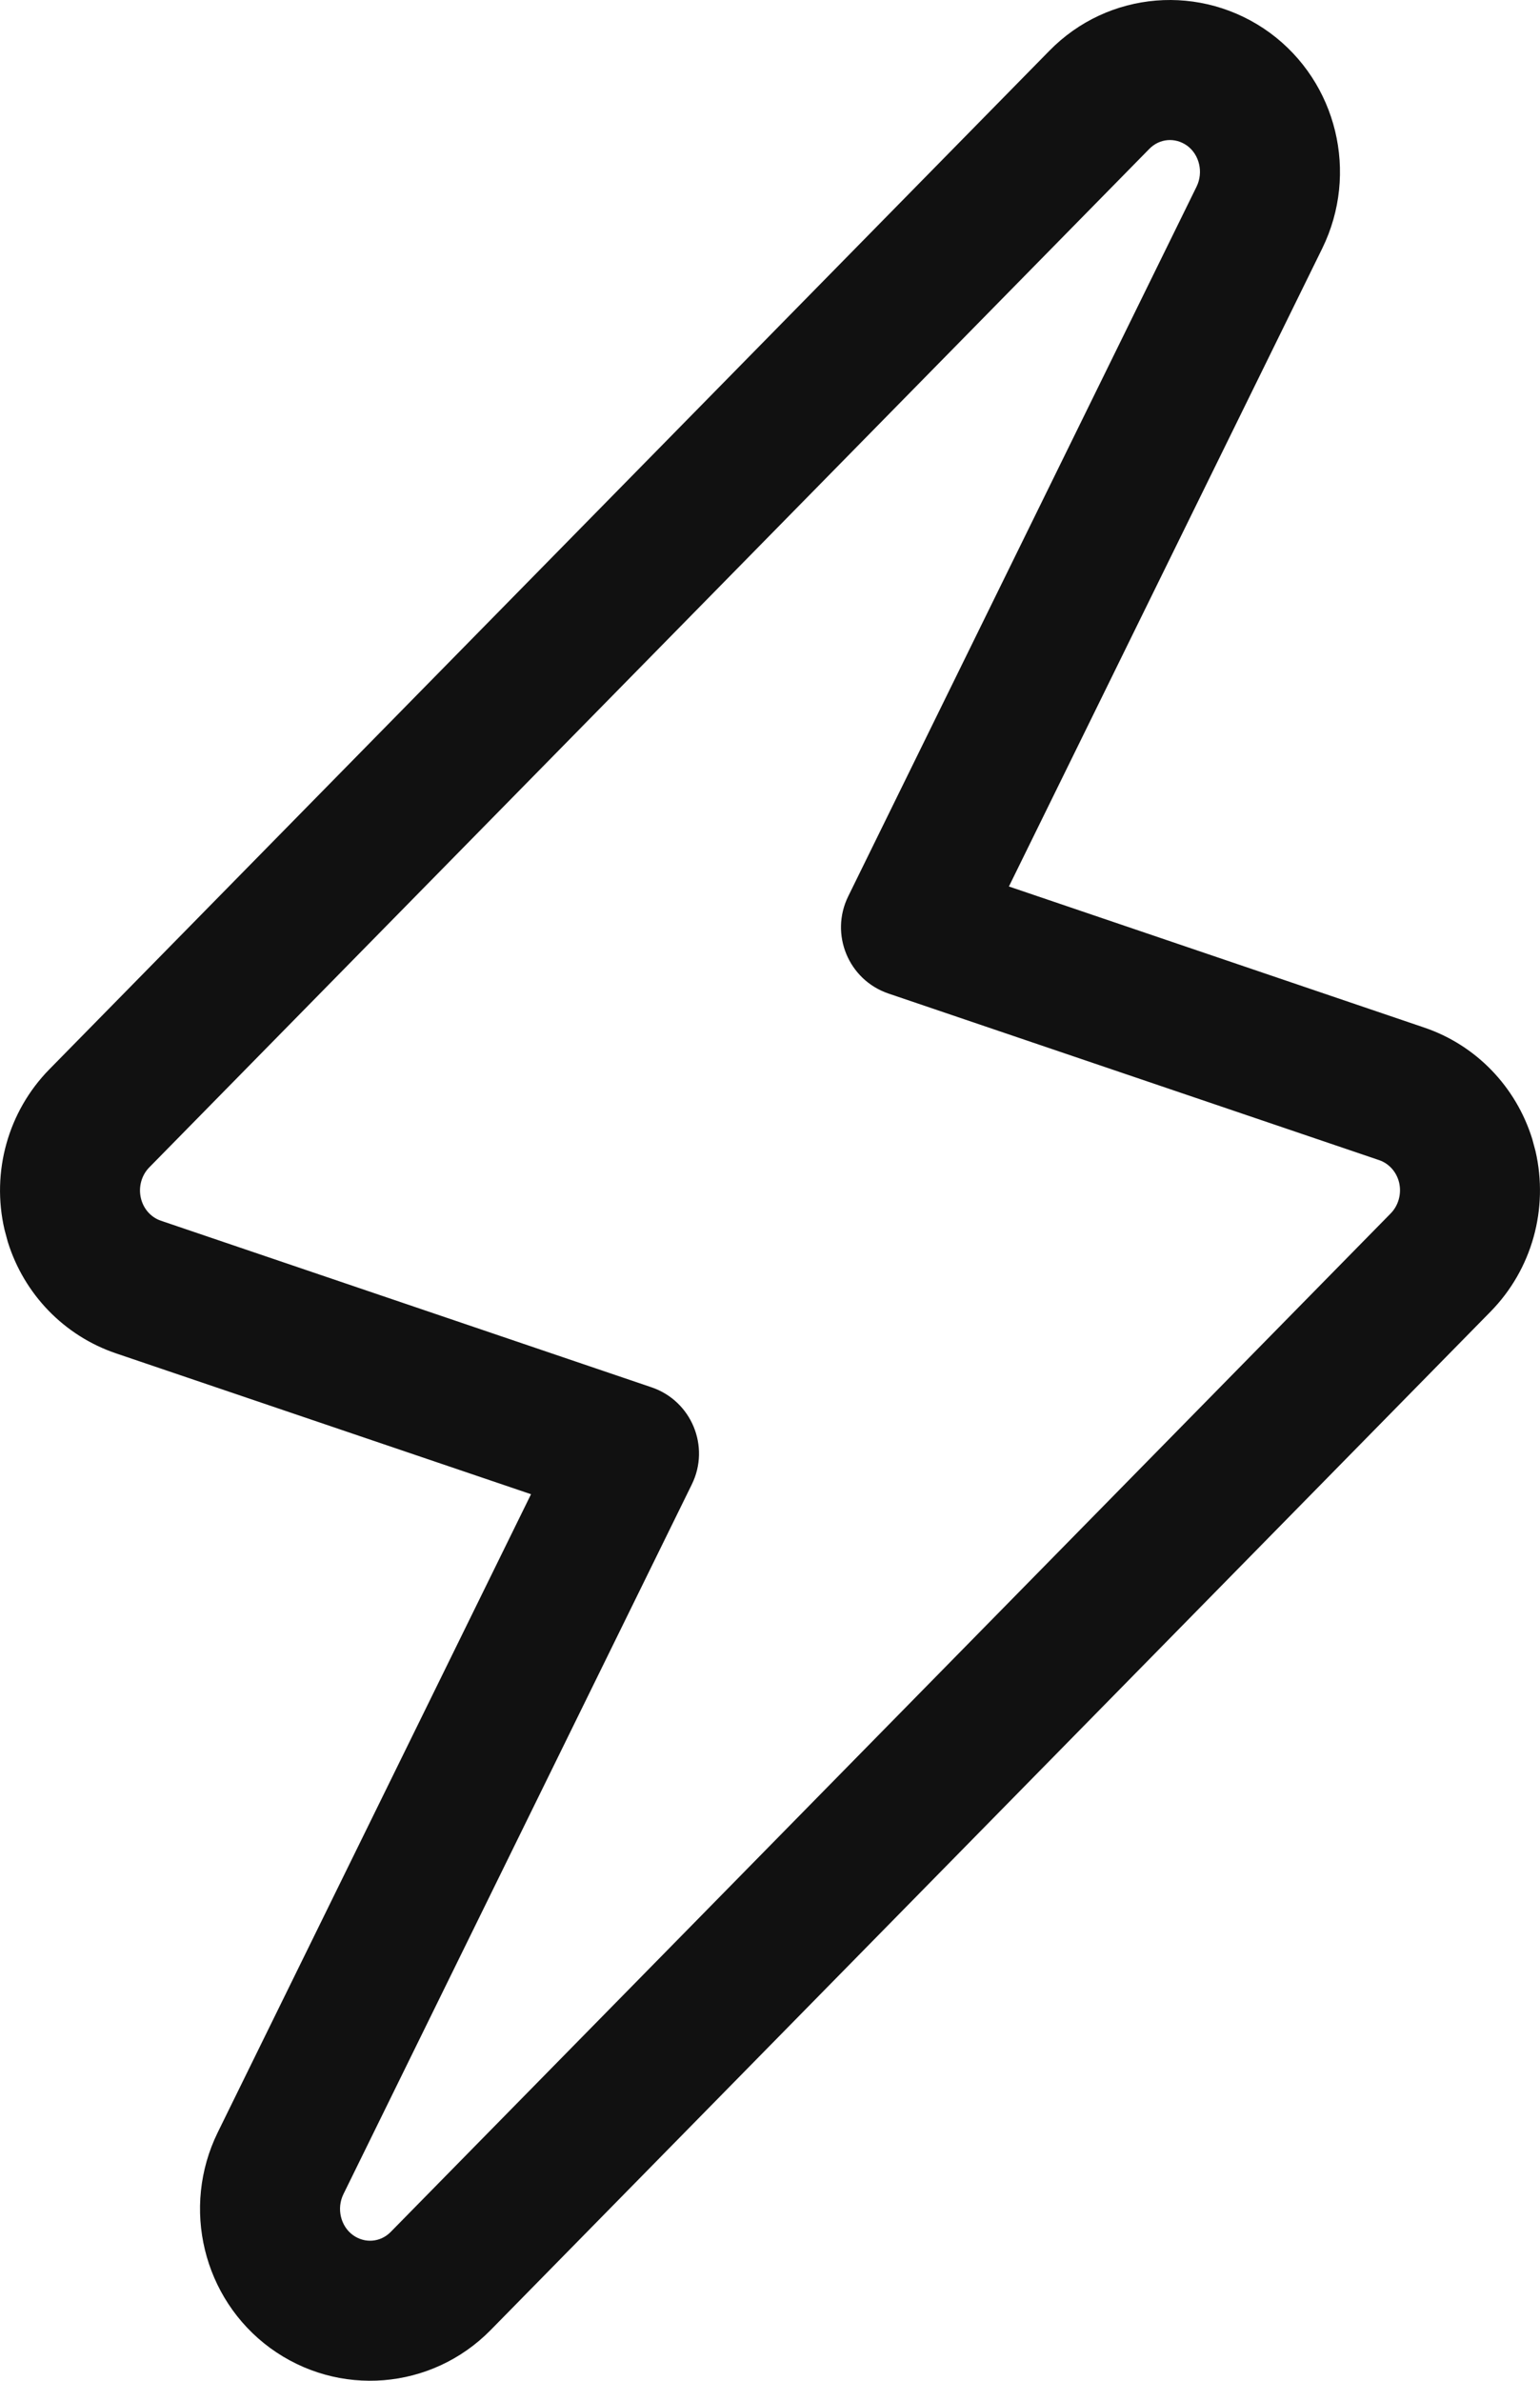 <svg xmlns="http://www.w3.org/2000/svg" width="22" height="34" viewBox="0 0 22 34" fill="none">
<path id="ic_lightning" fill-rule="evenodd" clip-rule="evenodd" d="M18.142 0.469C17.167 -0.243 15.83 -0.134 14.989 0.727L0.705 15.271C0.115 15.872 -0.126 16.736 0.064 17.559L0.111 17.734C0.343 18.481 0.914 19.075 1.656 19.327L7.586 21.339L3.11 30.454C2.585 31.526 2.899 32.826 3.858 33.531C4.831 34.242 6.165 34.134 7.009 33.276L21.295 18.73C21.885 18.128 22.126 17.264 21.936 16.44L21.889 16.265C21.657 15.52 21.087 14.925 20.344 14.674L14.413 12.66L18.89 3.546C19.415 2.474 19.101 1.174 18.142 0.469ZM16.418 2.127C16.565 1.976 16.79 1.958 16.961 2.082C17.134 2.21 17.194 2.46 17.094 2.665L12.117 12.801C11.851 13.343 12.121 13.995 12.693 14.189L19.702 16.568C19.843 16.616 19.952 16.737 19.988 16.891C20.024 17.049 19.978 17.216 19.867 17.329L5.582 31.874C5.435 32.024 5.21 32.042 5.04 31.918C4.866 31.79 4.806 31.54 4.906 31.335L9.883 21.199C10.149 20.658 9.879 20.006 9.307 19.812L2.298 17.433C2.157 17.385 2.048 17.264 2.012 17.108C1.976 16.95 2.022 16.784 2.132 16.672L16.418 2.127Z" fill="#111111"/>
</svg>